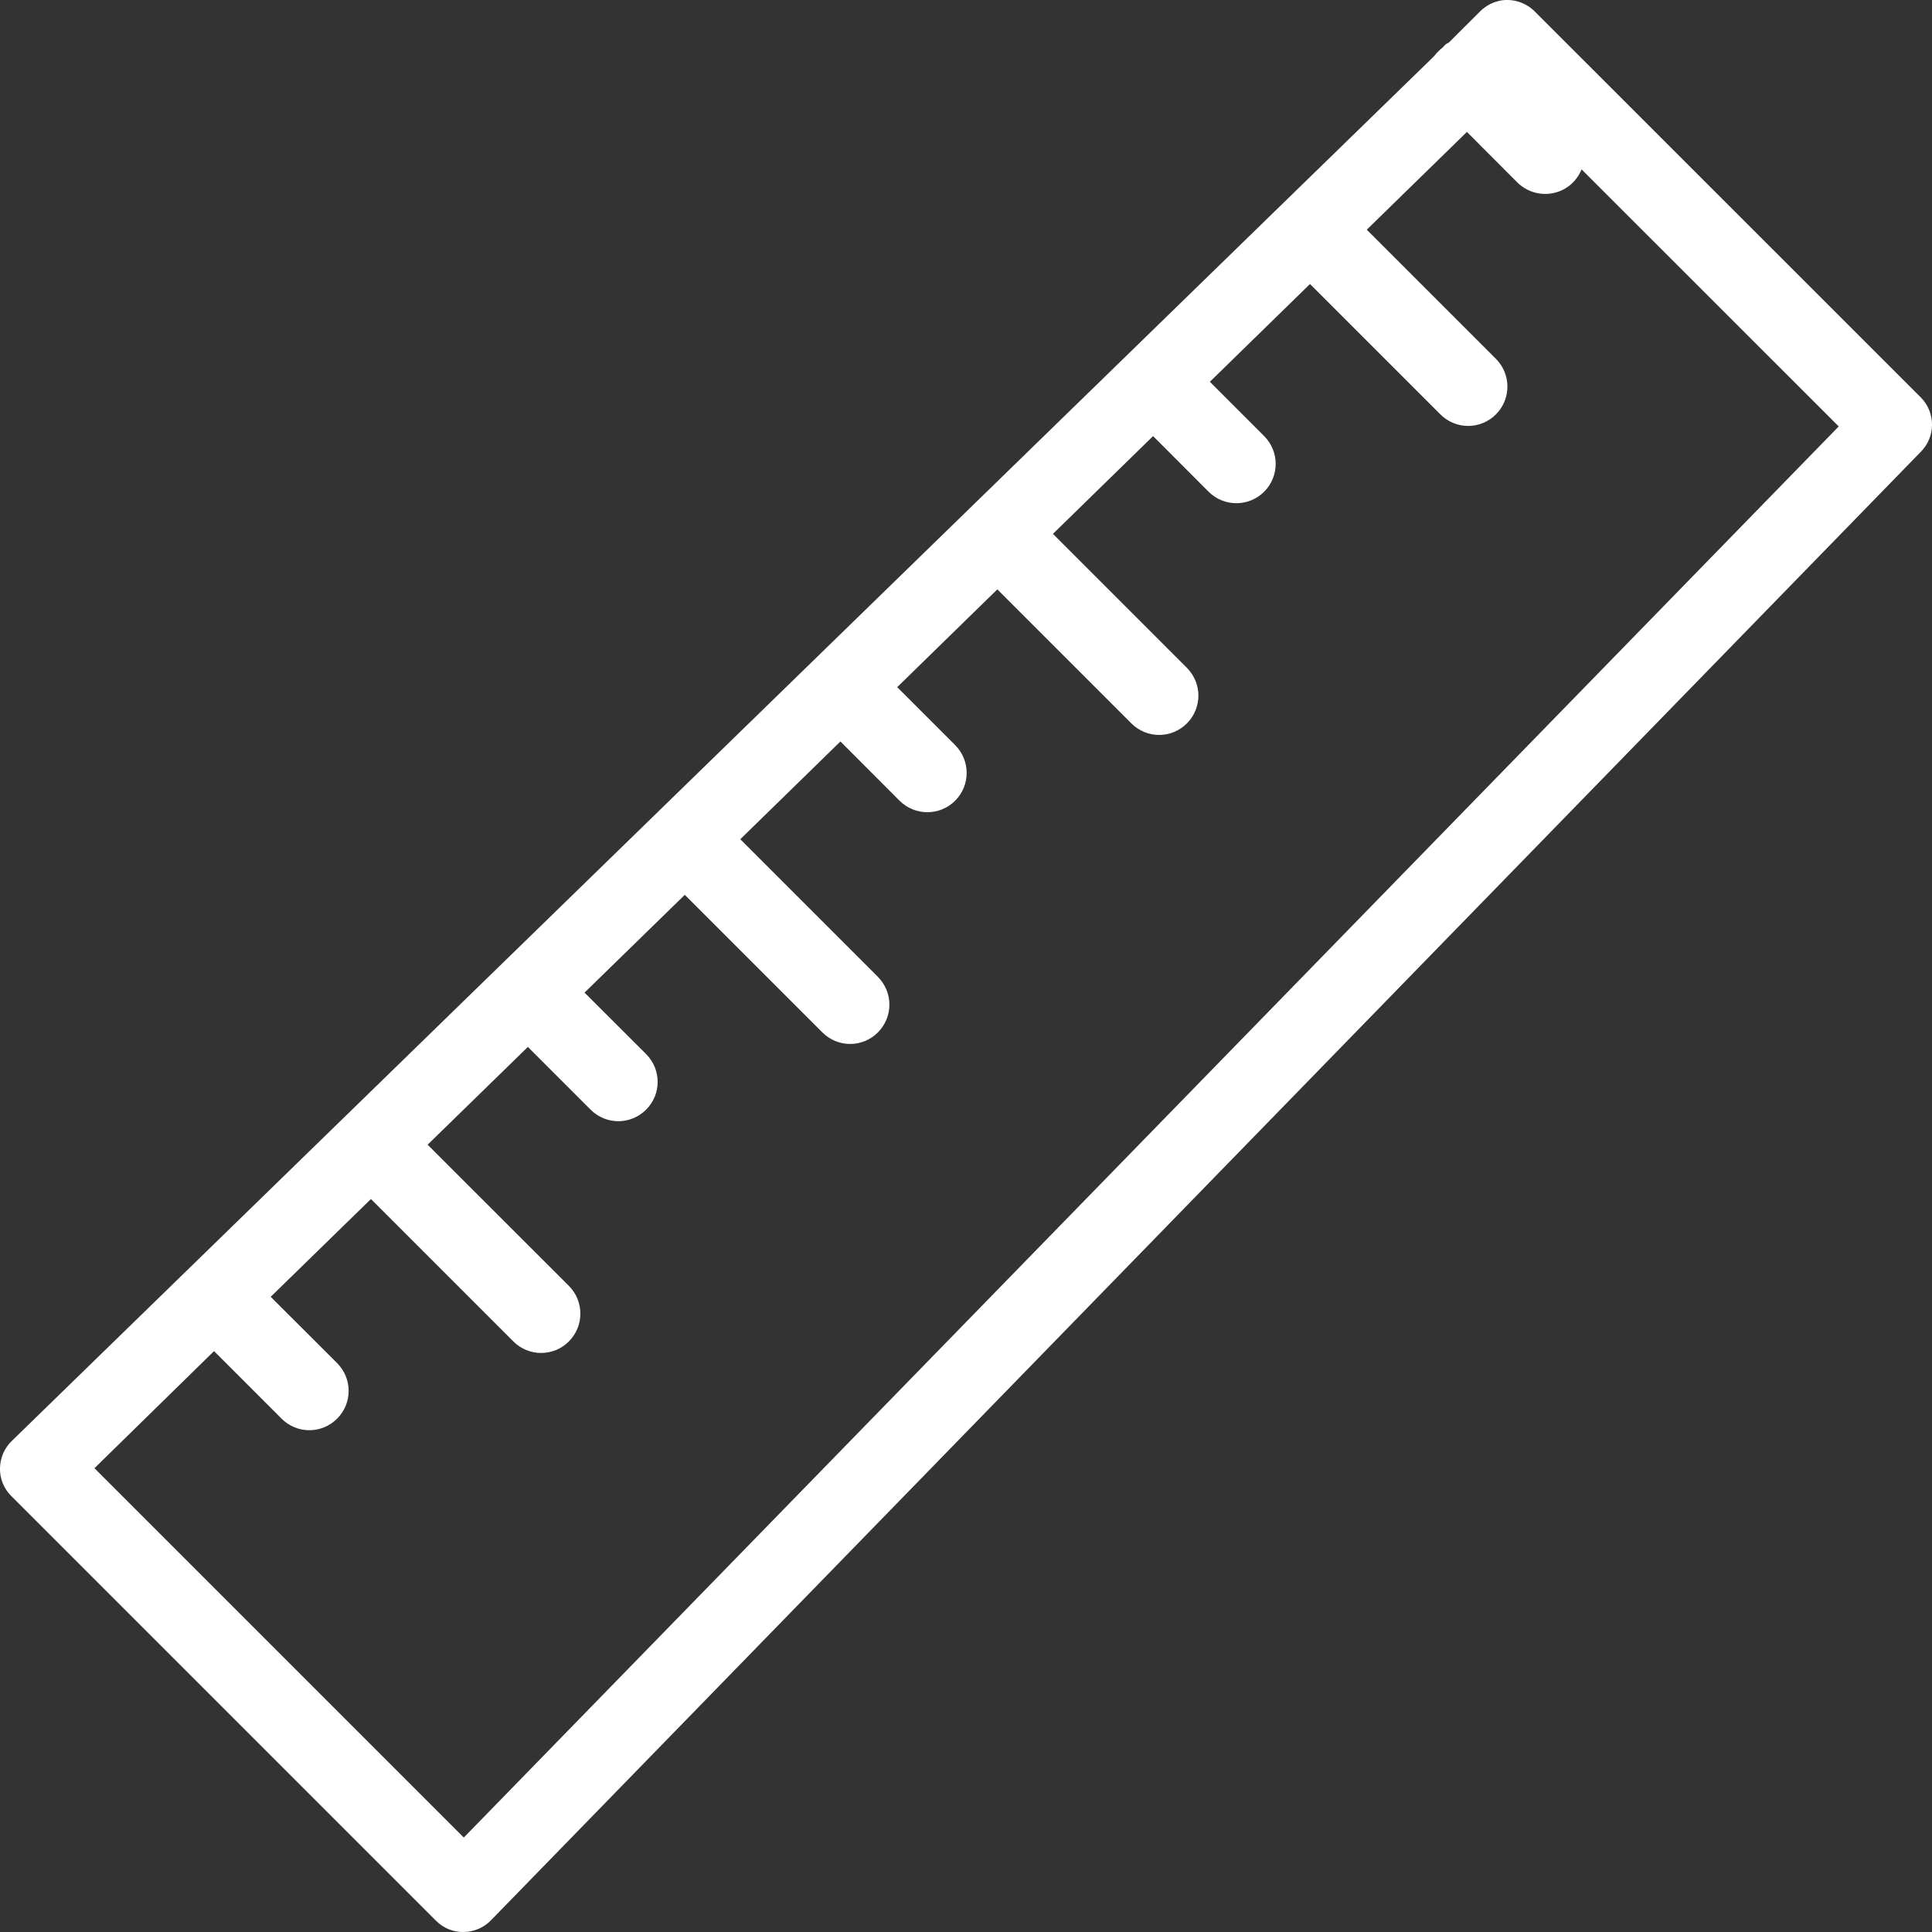 <?xml version="1.0" encoding="UTF-8" standalone="no"?>
<svg width="18px" height="18px" viewBox="0 0 18 18" version="1.1" xmlns="http://www.w3.org/2000/svg" xmlns:xlink="http://www.w3.org/1999/xlink">
    <rect x="0" y="0" width="18" height="18" fill="#333333" stroke="none"/>
    <!-- Generator: Sketch 47.1 (45422) - http://www.bohemiancoding.com/sketch -->
    <title>test-icon</title>
    <desc>Created with Sketch.</desc>
    <defs></defs>
    <g id="Page-1" stroke="none" stroke-width="1" fill="none" fill-rule="evenodd">
        <g id="test-icon" fill-rule="nonzero" fill="#FFFFFF">
            <g id="icons8-length-copy">
                <path d="M13.993,0.003 C13.917,0.015 13.846,0.05 13.791,0.105 L13.498,0.397 L13.476,0.408 C13.463,0.418 13.452,0.429 13.442,0.442 C13.413,0.464 13.386,0.491 13.363,0.521 C13.355,0.528 13.348,0.535 13.341,0.543 L0.115,13.42 C0.044,13.486 0.002,13.579 0,13.676 C-0.003,13.774 0.035,13.868 0.104,13.937 L4.063,17.896 C4.132,17.965 4.226,18.003 4.324,18 C4.421,17.998 4.514,17.956 4.58,17.885 L17.896,4.209 C18.035,4.069 18.035,3.844 17.896,3.703 L14.297,0.105 C14.217,0.026 14.104,-0.012 13.993,0.003 Z M13.667,1.229 L14.139,1.702 C14.227,1.787 14.35,1.824 14.471,1.799 C14.591,1.775 14.689,1.692 14.735,1.578 L17.131,3.973 L4.321,17.12 L0.88,13.679 L1.994,12.588 L2.623,13.217 C2.767,13.361 2.997,13.361 3.141,13.217 C3.284,13.074 3.284,12.844 3.141,12.7 L2.522,12.082 L3.456,11.171 L4.783,12.498 C4.926,12.641 5.157,12.641 5.3,12.498 C5.443,12.354 5.443,12.124 5.3,11.98 L3.984,10.665 L4.918,9.754 L5.502,10.338 C5.646,10.482 5.876,10.482 6.02,10.338 C6.163,10.195 6.163,9.965 6.02,9.821 L5.446,9.248 L6.38,8.337 L7.662,9.619 C7.805,9.762 8.036,9.762 8.179,9.619 C8.322,9.475 8.322,9.245 8.179,9.101 L6.897,7.819 L7.83,6.908 L8.381,7.46 C8.525,7.603 8.755,7.603 8.899,7.46 C9.042,7.316 9.042,7.086 8.899,6.942 L8.359,6.402 L9.292,5.491 L10.541,6.74 C10.684,6.883 10.915,6.883 11.058,6.74 C11.201,6.596 11.201,6.366 11.058,6.222 L9.81,4.974 L10.743,4.063 L11.26,4.581 C11.404,4.724 11.634,4.724 11.778,4.581 C11.921,4.437 11.921,4.207 11.778,4.063 L11.272,3.557 L12.205,2.646 L13.42,3.861 C13.563,4.004 13.794,4.004 13.937,3.861 C14.08,3.717 14.08,3.487 13.937,3.343 L12.734,2.14 L13.667,1.229 Z" id="Shape"></path>
            </g>
        </g>
    </g>
</svg>